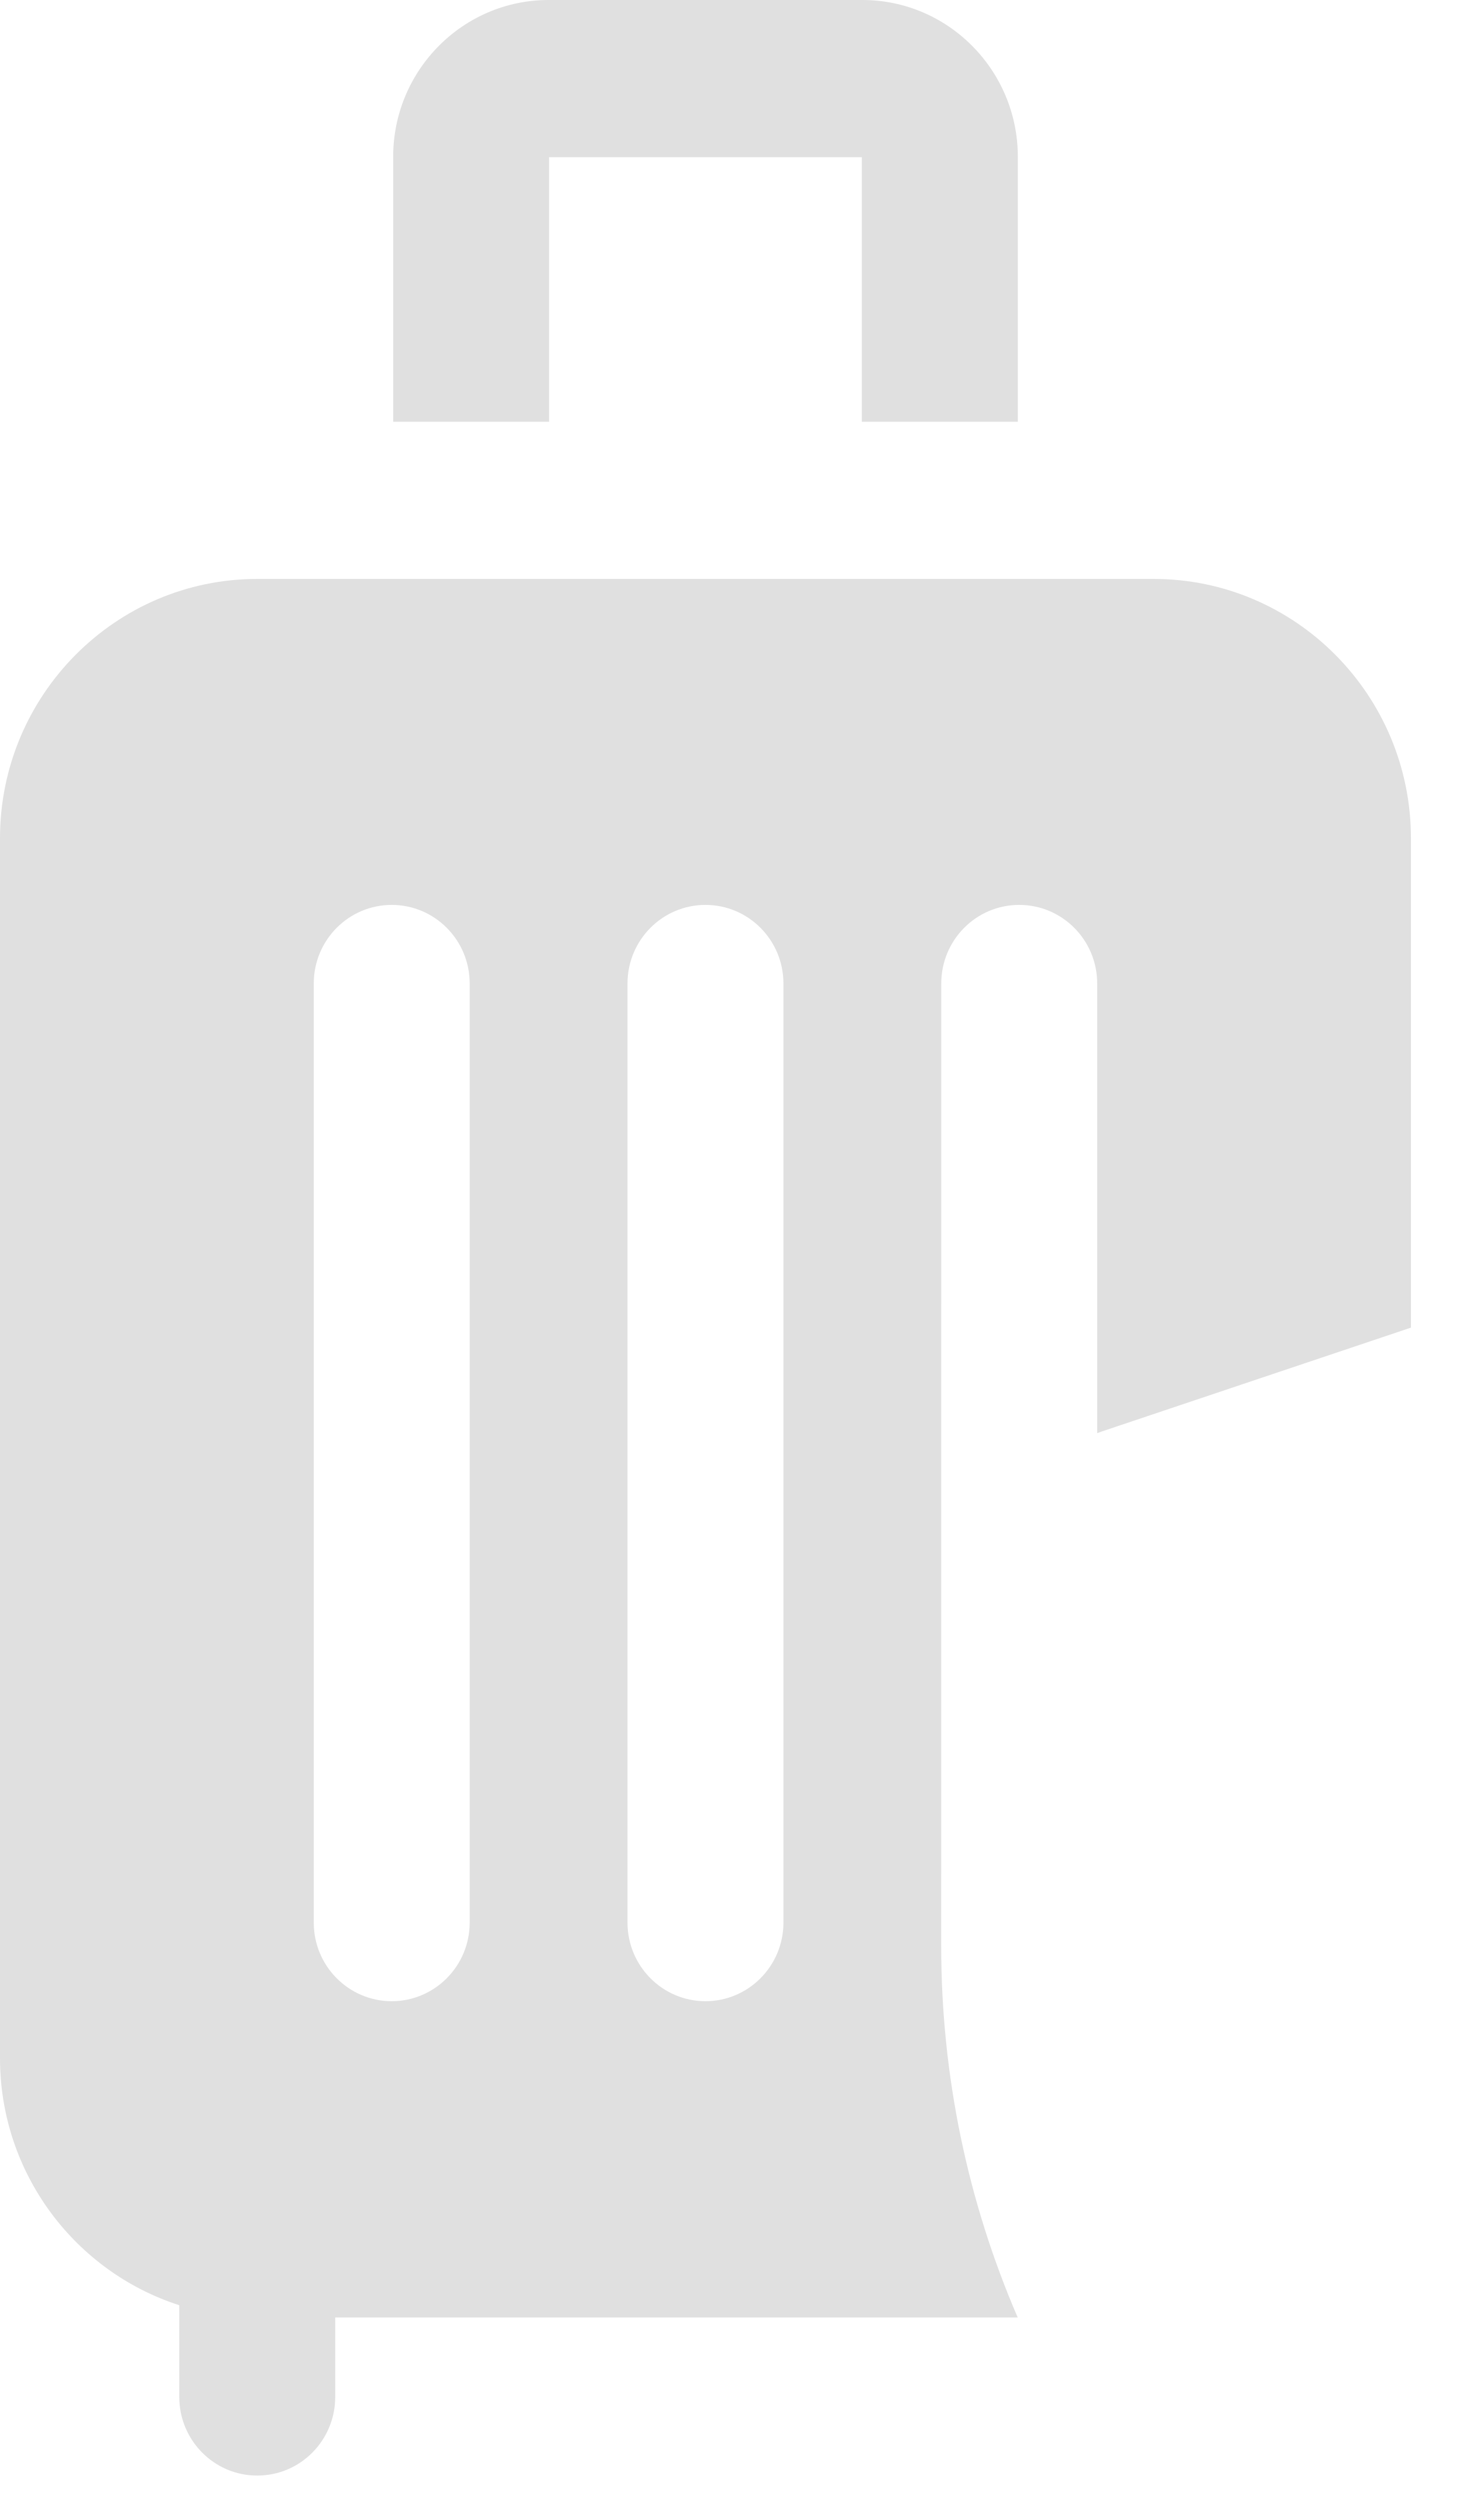 <?xml version="1.0" encoding="UTF-8"?> <svg xmlns="http://www.w3.org/2000/svg" width="24" height="41" viewBox="0 0 24 41" fill="none"><path d="M15.441 16.13C15.441 15.418 16.013 14.841 16.72 14.841C17.426 14.841 17.999 15.418 17.999 16.13V23.505C18.02 23.497 18.042 23.489 18.063 23.481L23.146 21.774V13.748C23.146 11.403 21.253 9.495 18.926 9.495H4.22C1.893 9.495 0 11.403 0 13.748V33.755C0 35.651 1.238 37.26 2.941 37.807V39.312C2.941 40.024 3.514 40.601 4.22 40.601C4.927 40.601 5.499 40.024 5.499 39.312V38.008H16.695C15.883 36.127 15.44 34.062 15.44 31.916L15.441 16.13ZM7.705 31.532C7.705 32.243 7.132 32.821 6.426 32.821C5.72 32.821 5.147 32.243 5.147 31.532V16.13C5.147 15.418 5.72 14.841 6.426 14.841C7.132 14.841 7.705 15.418 7.705 16.13V31.532ZM12.852 31.532C12.852 32.243 12.279 32.821 11.573 32.821C10.867 32.821 10.294 32.243 10.294 31.532V16.13C10.294 15.418 10.867 14.841 11.573 14.841C12.279 14.841 12.852 15.418 12.852 16.13V31.532Z" fill="#E0E0E0"></path><path d="M9.008 2.578H14.138V6.917H16.697V2.57C16.697 1.153 15.553 0 14.147 0H9C7.594 0 6.45 1.153 6.45 2.57V6.917H9.008V2.578Z" fill="#E0E0E0"></path></svg> 